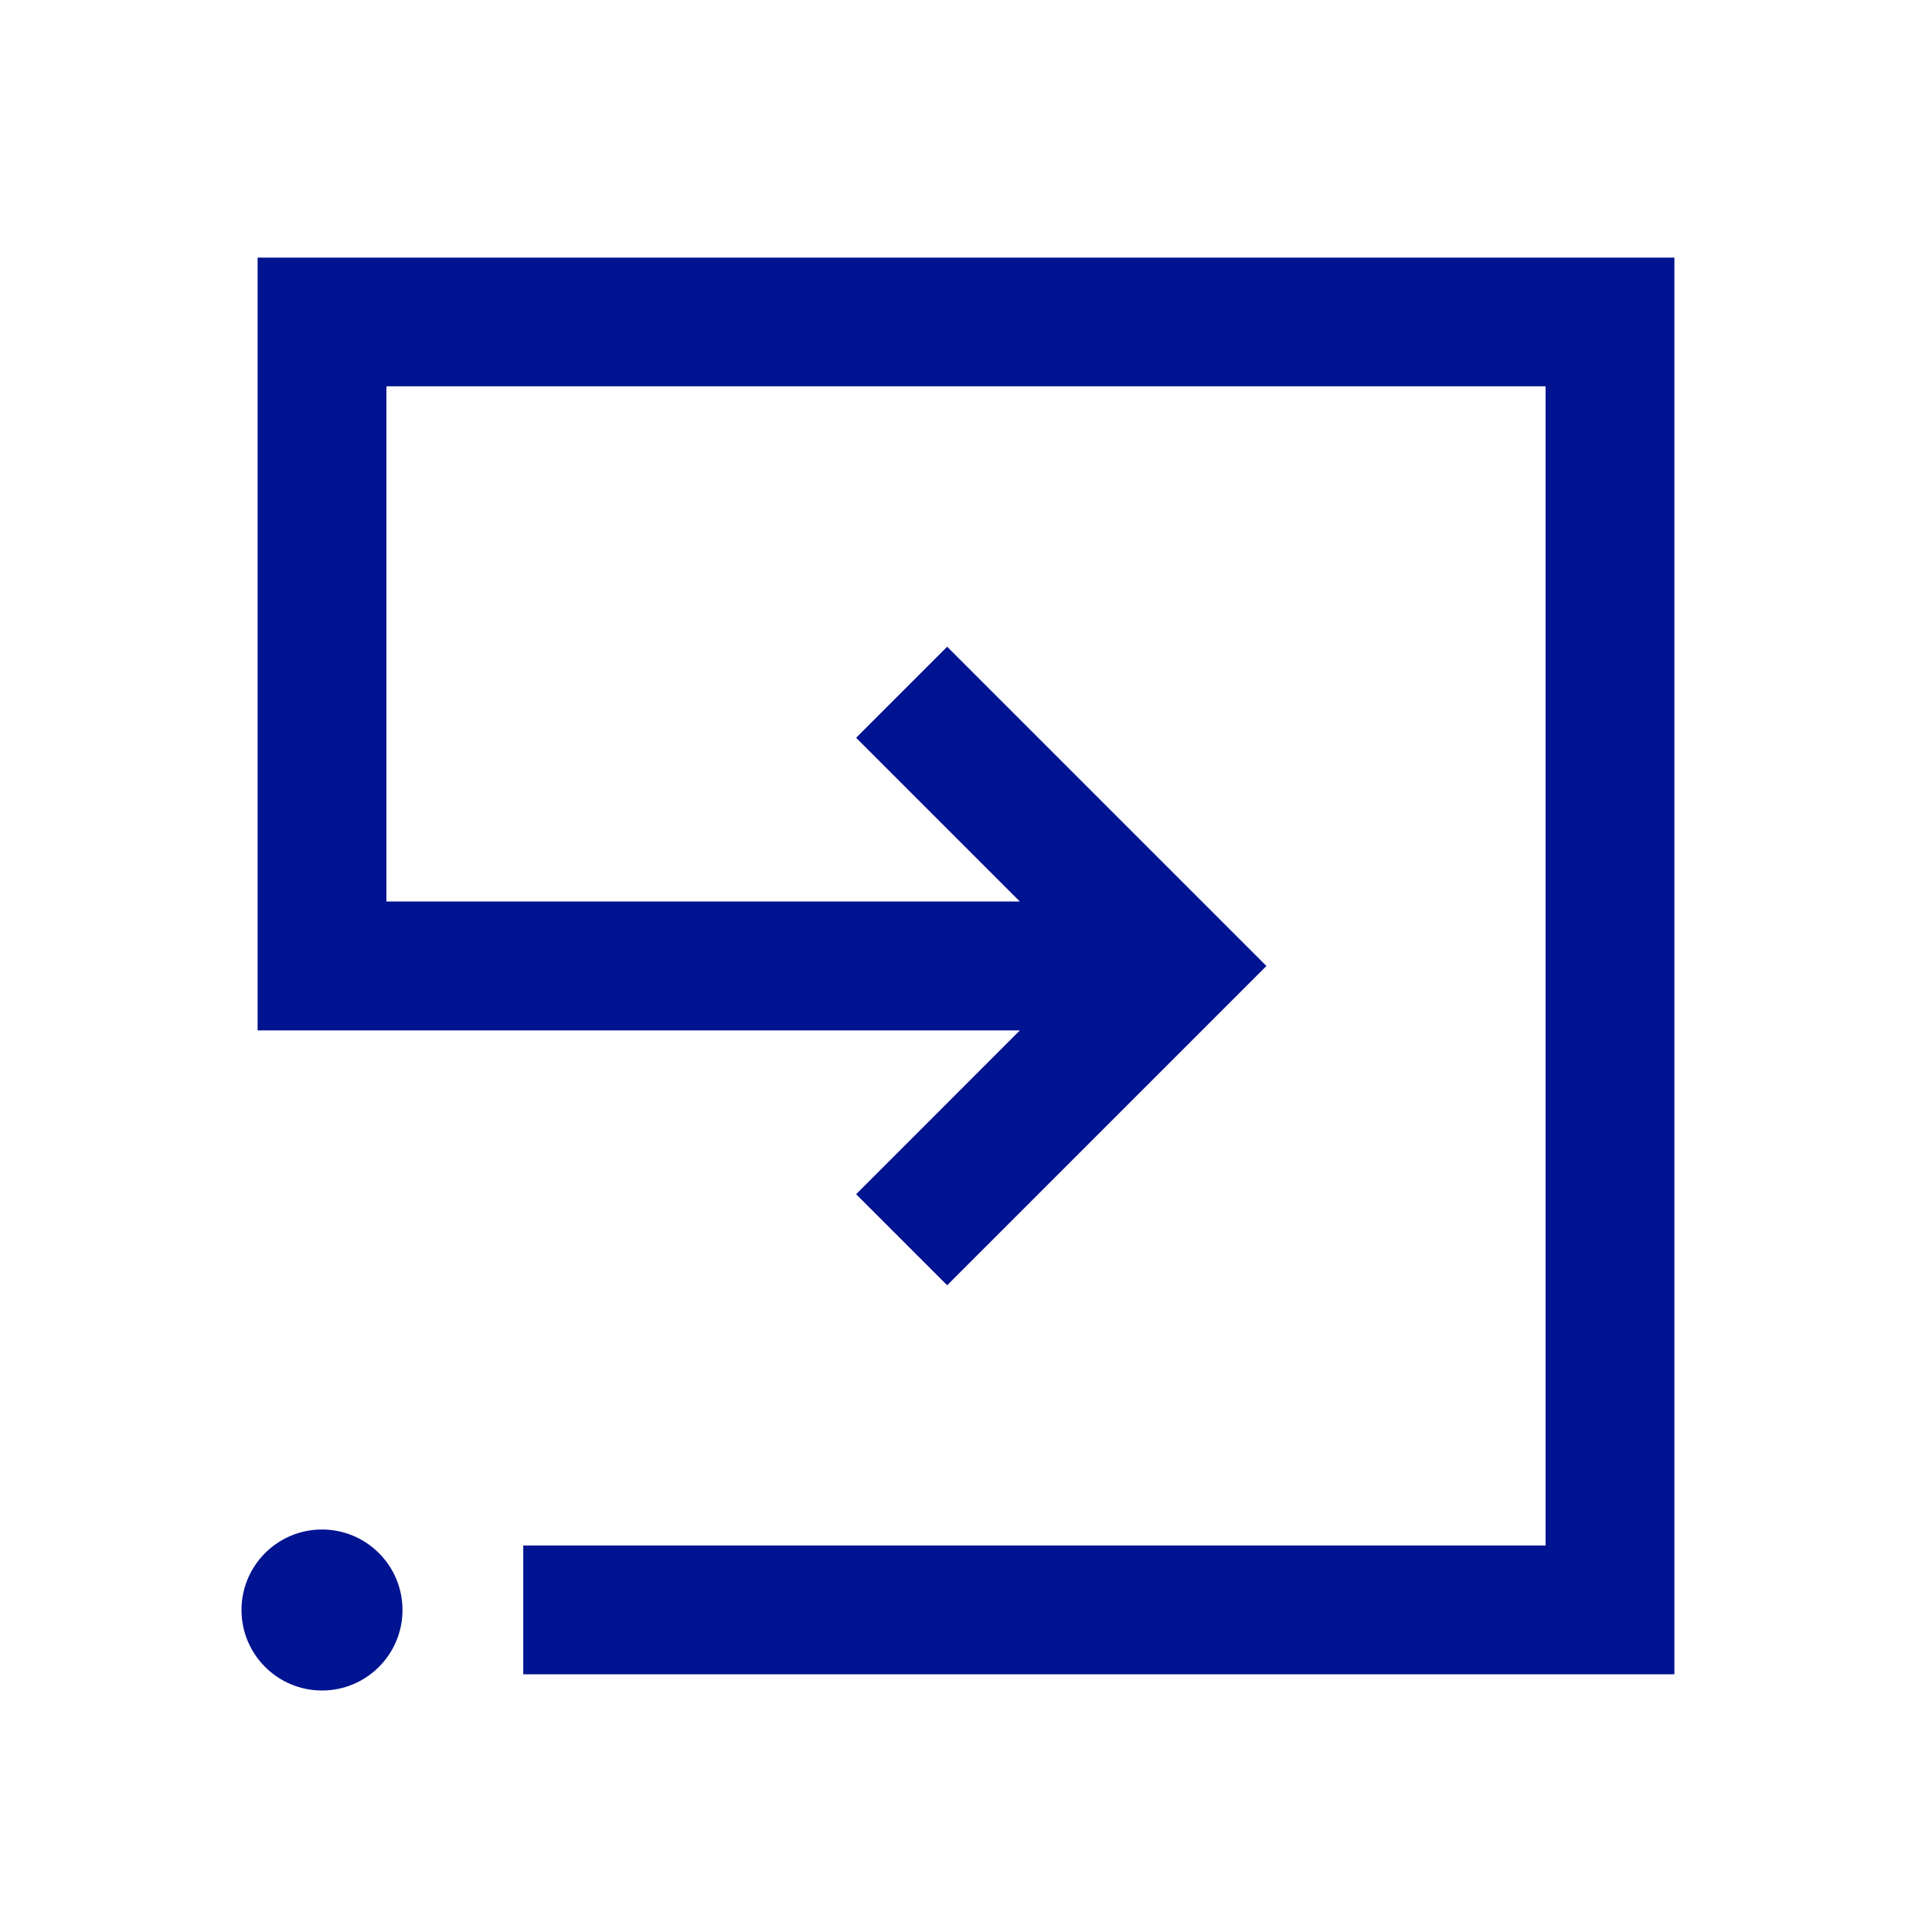 <svg width="24" height="24" viewBox="0 0 24 24" fill="none" xmlns="http://www.w3.org/2000/svg">
<path d="M5 20C5 20.552 4.552 21 4 21C3.448 21 3 20.552 3 20C3 19.448 3.448 19 4 19C4.552 19 5 19.448 5 20ZM3.2 3.2V12.8H12.669L10.635 14.835L11.766 15.966L15.732 12L11.766 8.034L10.635 9.165L12.669 11.199H4.8V4.799H19.2V19.199H6.5V20.799H20.8V3.2H3.2Z" fill="#001391"/>
</svg>
